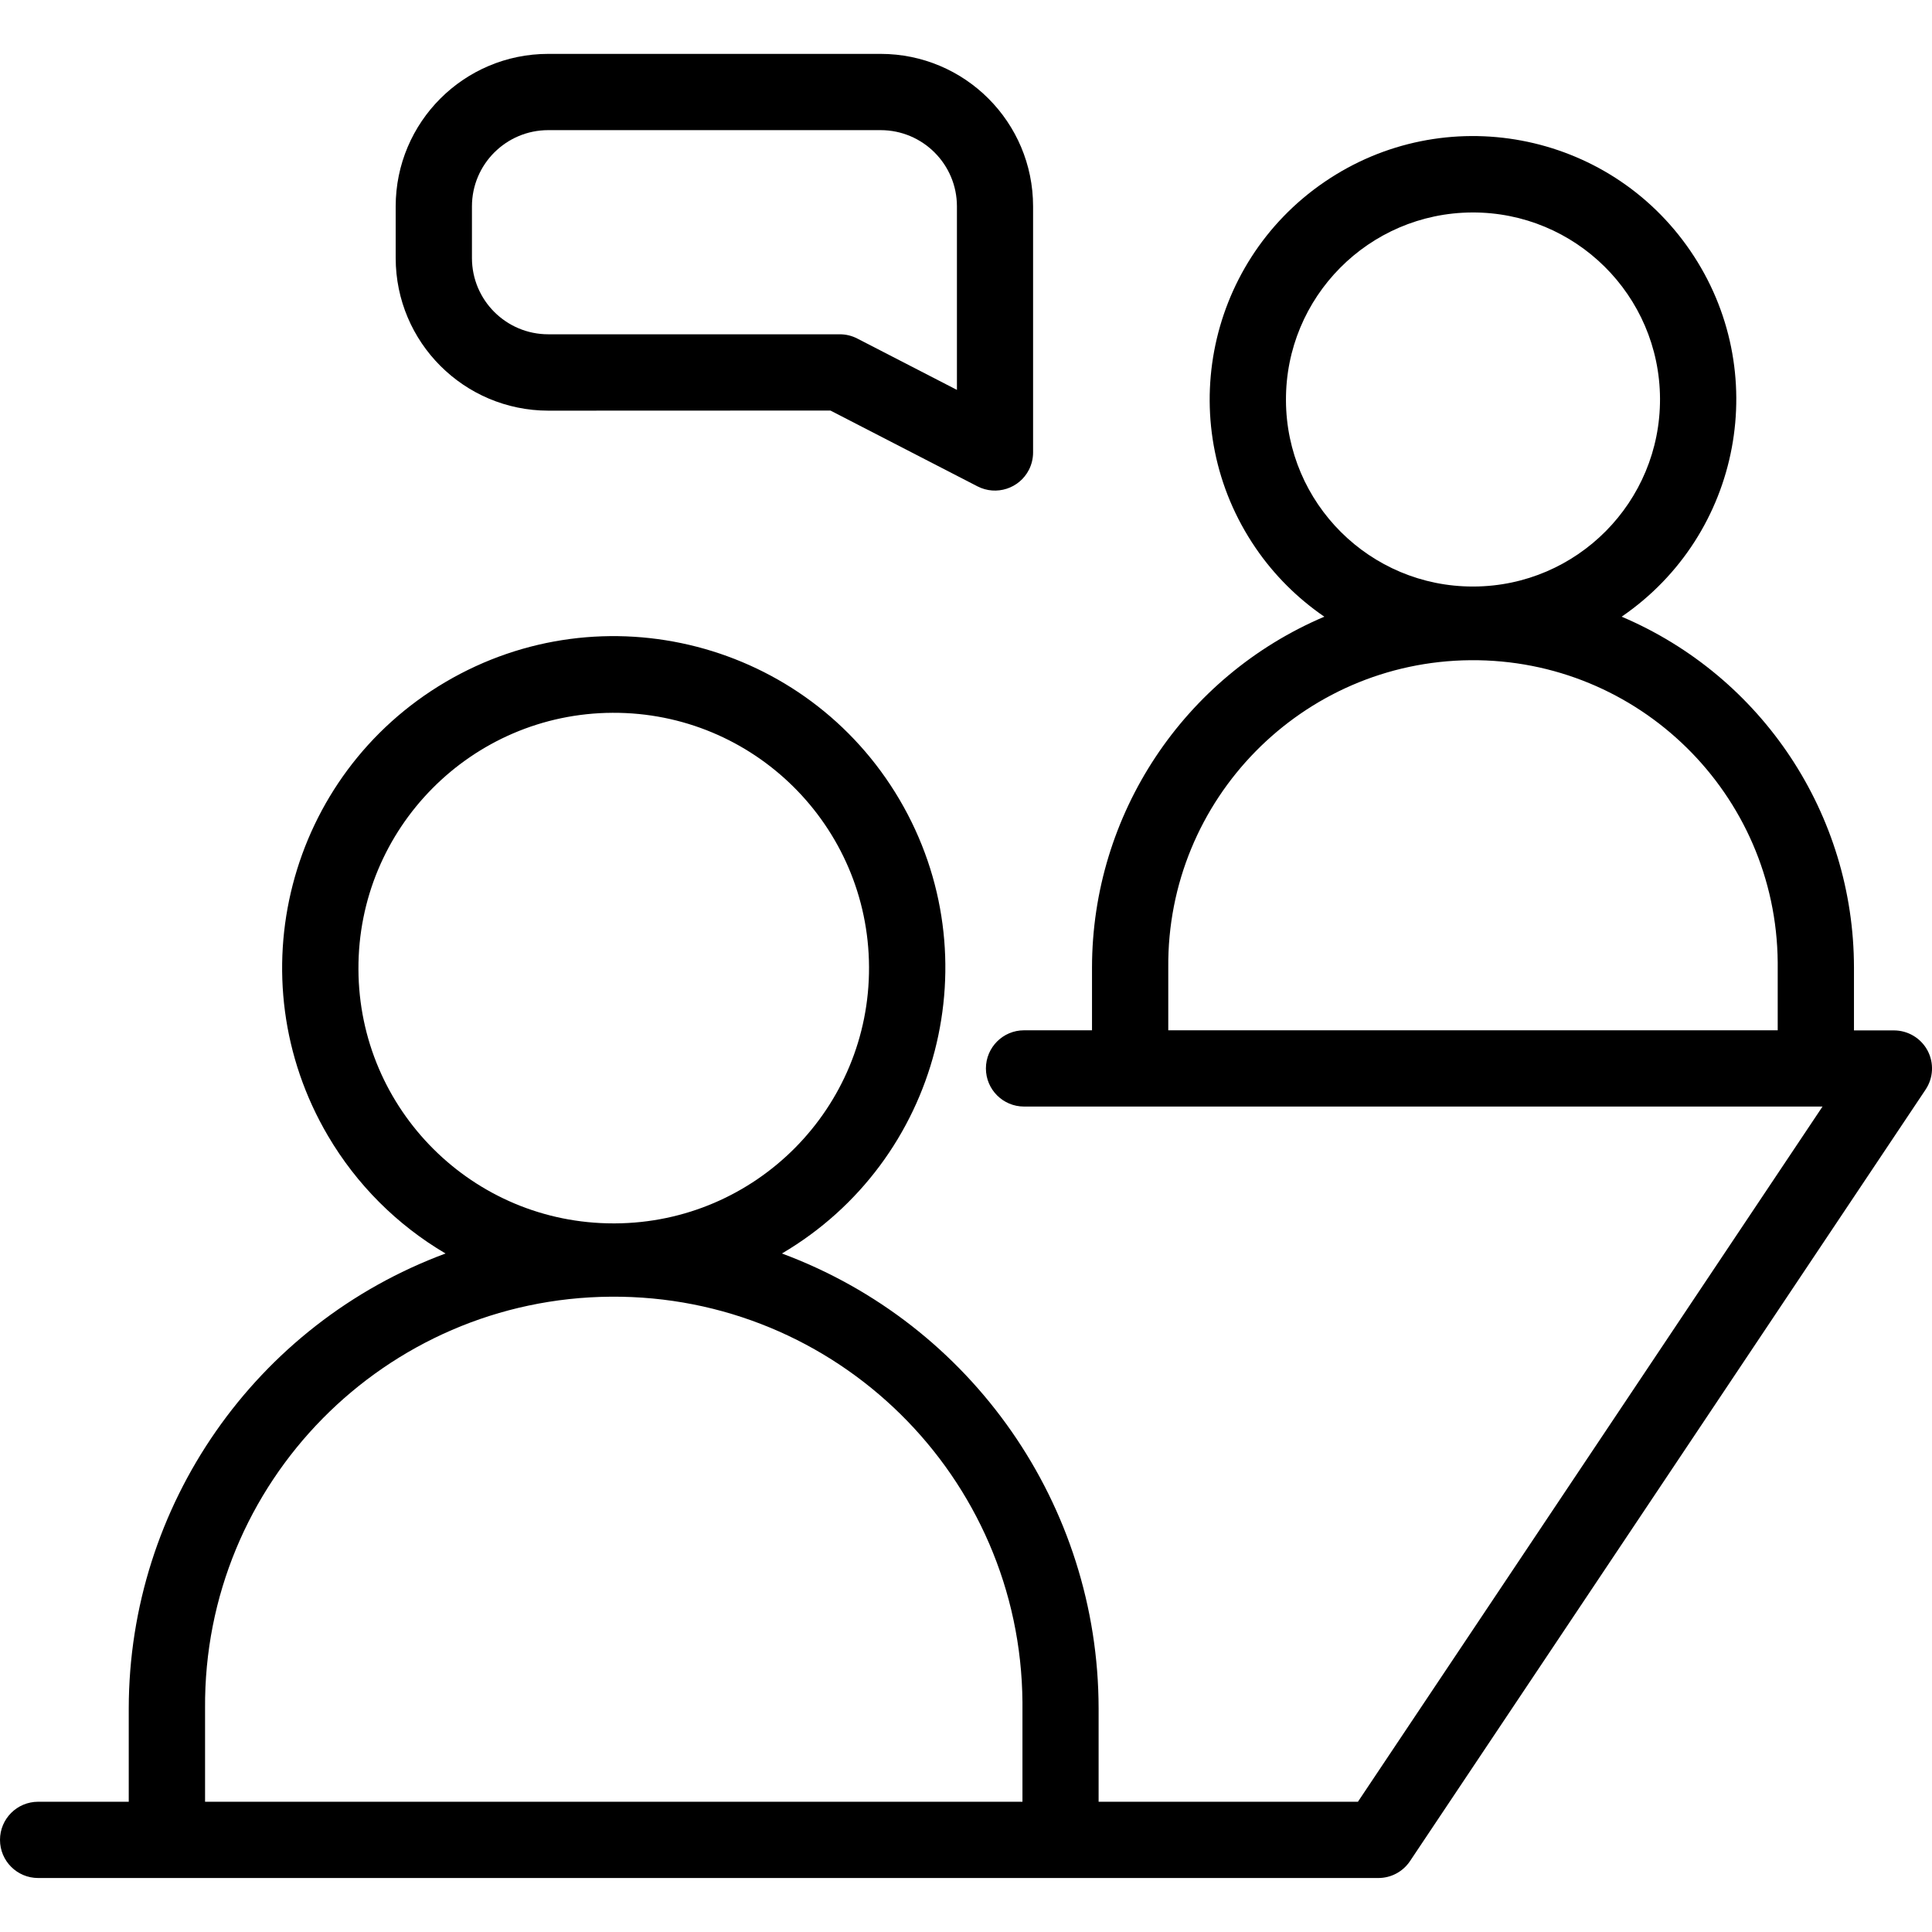 <svg width="36" height="36" viewBox="0 0 36 36" fill="none" xmlns="http://www.w3.org/2000/svg">
<g clip-path="url(#clip0_2548_16950)">
<path d="M35.917 19.575C35.793 19.344 35.552 19.2 35.29 19.2H34.546V18.029C34.544 15.179 32.84 12.605 30.217 11.491C32.453 9.961 33.026 6.908 31.496 4.672C29.966 2.435 26.913 1.863 24.677 3.392C22.441 4.922 21.868 7.975 23.398 10.212C23.741 10.714 24.175 11.147 24.677 11.491C22.054 12.606 20.35 15.179 20.348 18.029V19.198H19.082C18.689 19.198 18.371 19.517 18.371 19.909C18.371 20.301 18.689 20.619 19.082 20.619H33.96L25.303 33.573H20.471V31.833C20.467 28.053 18.114 24.673 14.57 23.357C17.511 21.627 18.491 17.84 16.761 14.899C15.03 11.958 11.243 10.977 8.302 12.708C5.362 14.439 4.381 18.226 6.112 21.166C6.644 22.071 7.398 22.825 8.302 23.357C4.758 24.672 2.404 28.052 2.399 31.833V33.573H0.711C0.318 33.573 0 33.891 0 34.283C0 34.676 0.318 34.994 0.711 34.994H25.683C25.921 34.994 26.142 34.876 26.274 34.678L35.88 20.304C36.026 20.086 36.04 19.806 35.917 19.575ZM23.962 7.46C23.953 5.535 25.506 3.968 27.431 3.959C29.356 3.951 30.923 5.504 30.932 7.428C30.94 9.353 29.387 10.92 27.463 10.929C27.457 10.929 27.452 10.929 27.447 10.929C25.528 10.931 23.969 9.379 23.962 7.46ZM33.125 19.198H21.769V18.029C21.742 14.893 24.263 12.329 27.399 12.302C30.535 12.276 33.099 14.796 33.125 17.932C33.125 17.964 33.125 17.996 33.125 18.029L33.125 19.198ZM6.679 18.061C6.667 15.434 8.787 13.294 11.414 13.282C14.041 13.27 16.181 15.389 16.193 18.017C16.206 20.644 14.086 22.784 11.459 22.796C11.45 22.796 11.442 22.796 11.434 22.796C8.815 22.798 6.688 20.68 6.679 18.061ZM19.052 33.573H3.821V31.833C3.79 27.627 7.175 24.193 11.381 24.162C15.587 24.131 19.021 27.516 19.052 31.722C19.052 31.759 19.052 31.796 19.052 31.833V33.573H19.052Z" fill="black"/>
<path d="M15.474 7.65L18.215 9.063C18.564 9.242 18.993 9.104 19.172 8.755C19.223 8.655 19.25 8.544 19.25 8.431V3.846C19.25 2.276 17.978 1.004 16.408 1.004H10.216C8.646 1.004 7.373 2.276 7.373 3.846V4.809C7.374 6.378 8.646 7.65 10.216 7.652L15.474 7.65ZM8.794 4.809V3.846C8.794 3.061 9.431 2.425 10.216 2.425H16.409C17.194 2.425 17.831 3.061 17.831 3.846V7.265L15.974 6.308C15.873 6.256 15.762 6.229 15.649 6.229H10.216C9.431 6.229 8.795 5.594 8.794 4.809Z" fill="black"/>
</g>
<defs>
<clipPath id="clip0_2548_16950">
<rect width="36" height="36" fill="white"/>
</clipPath>
</defs>
</svg>
